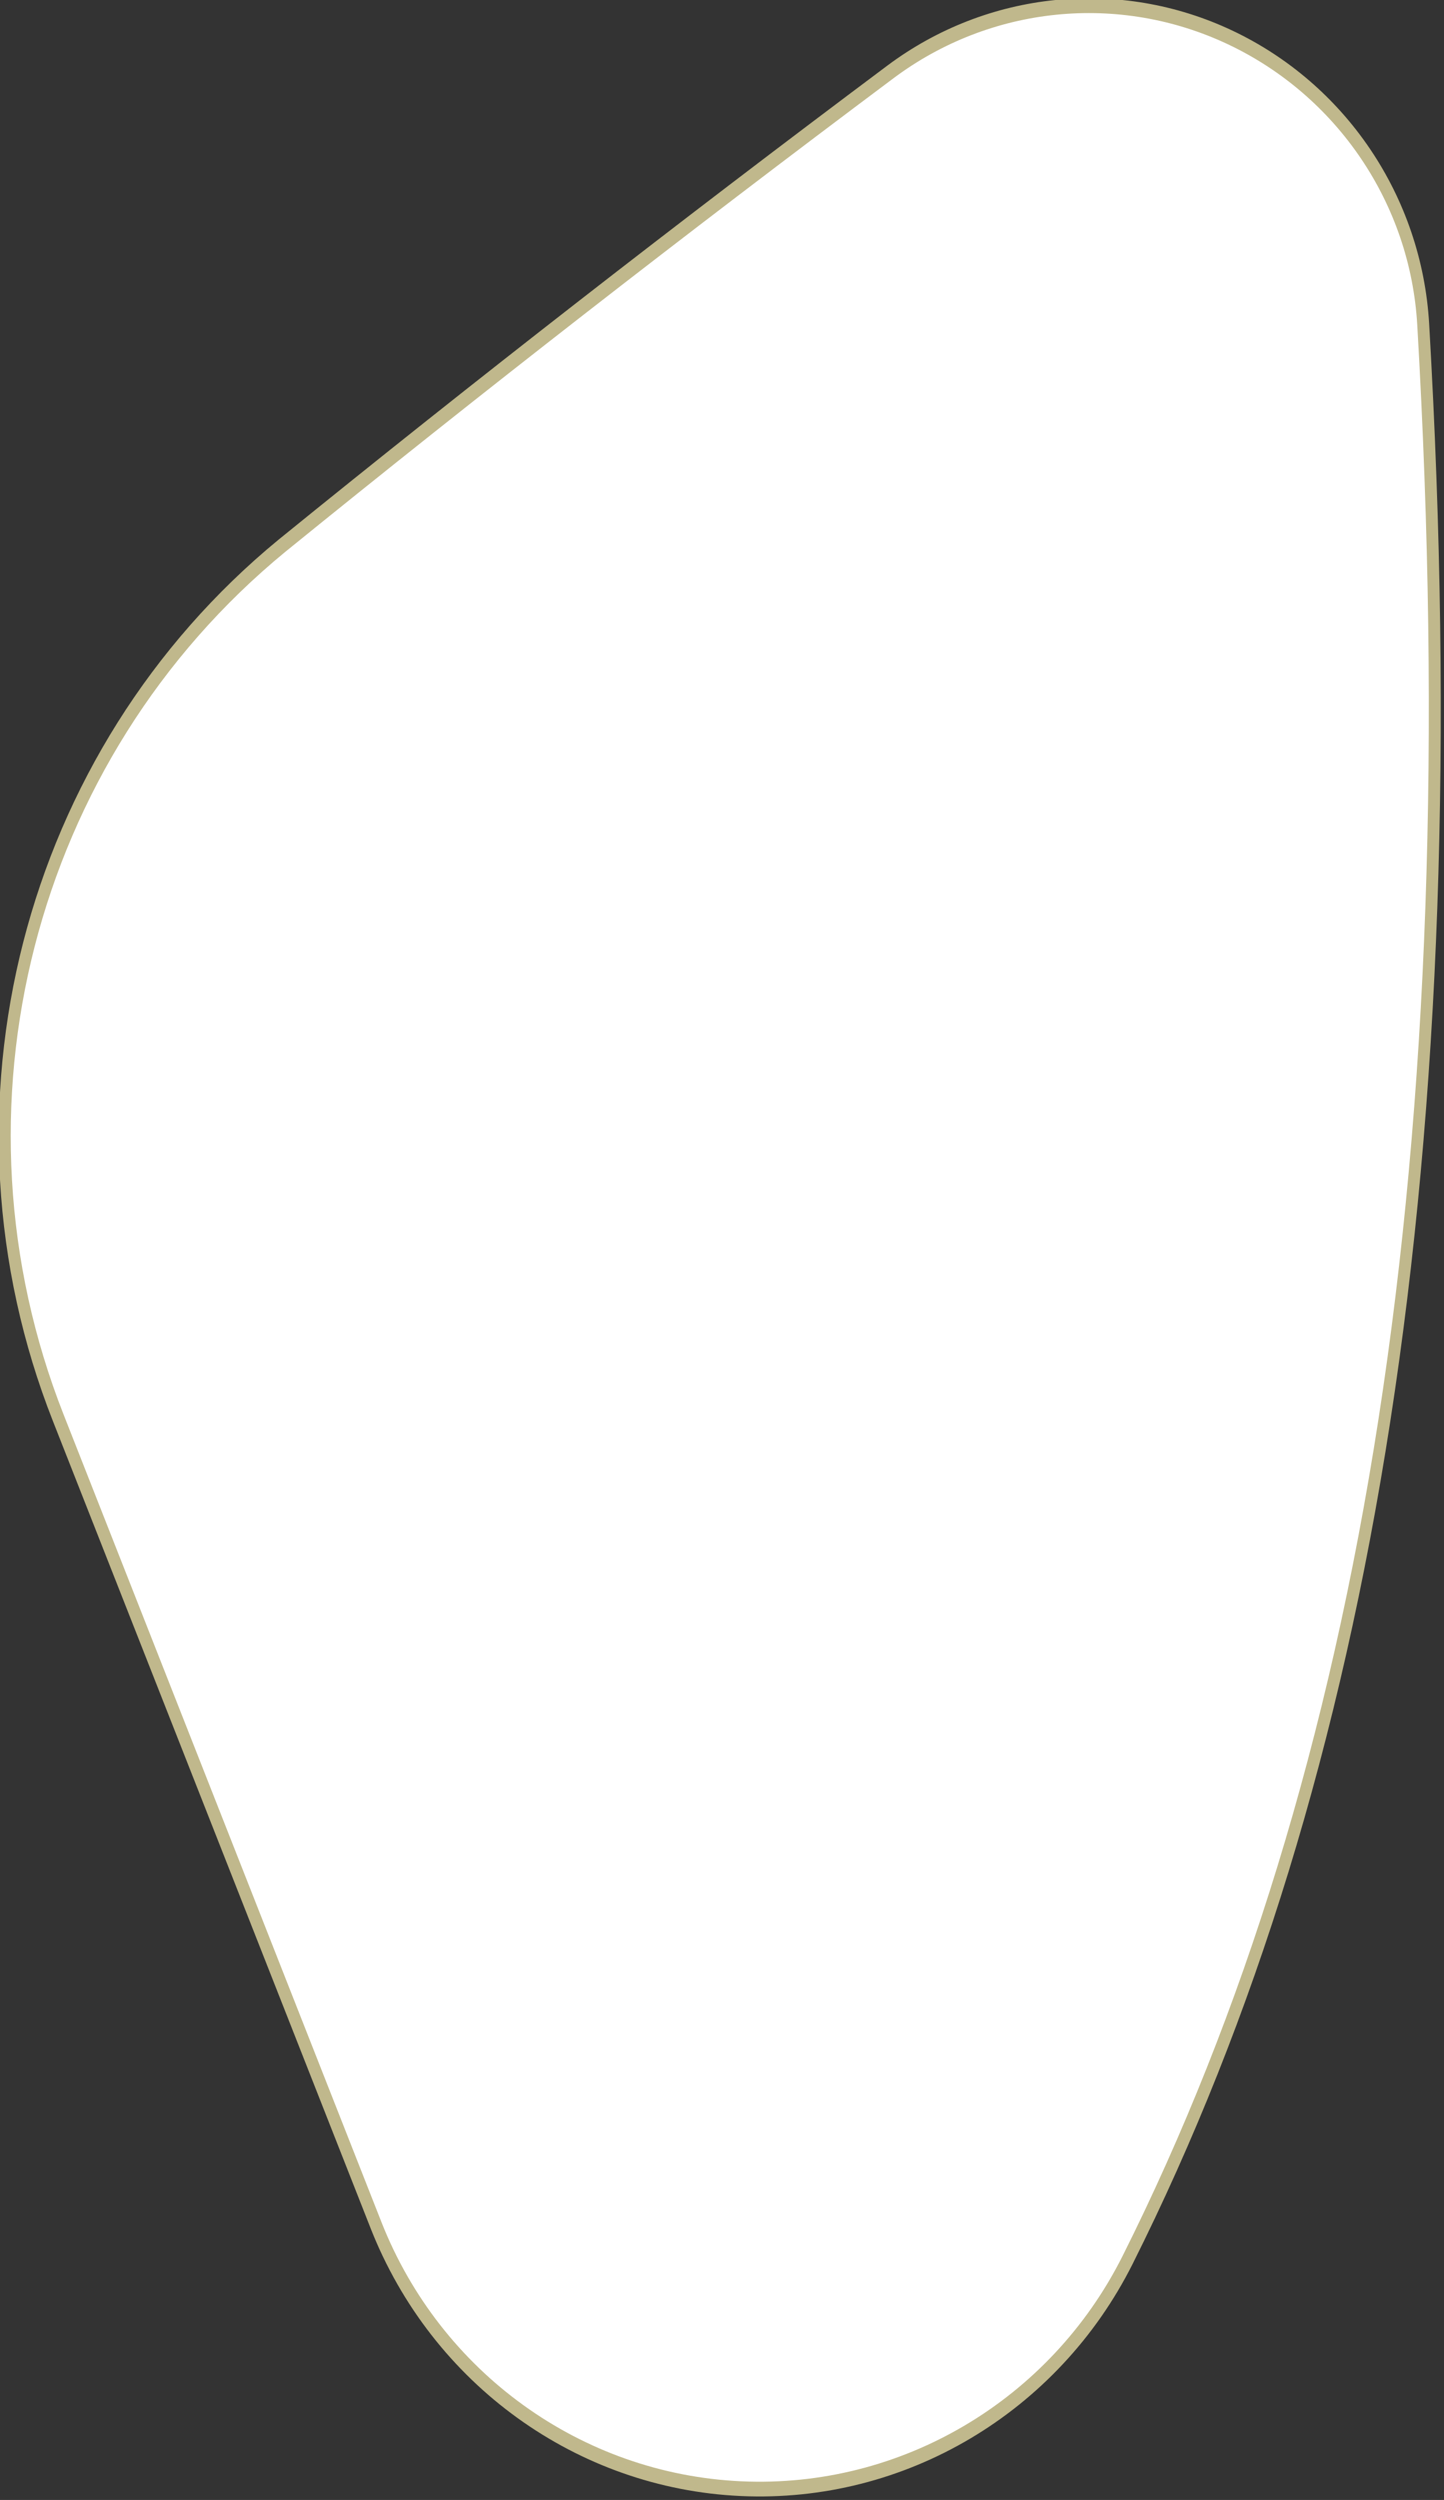 <?xml version="1.0" encoding="UTF-8" standalone="no"?>
<!DOCTYPE svg PUBLIC "-//W3C//DTD SVG 1.1//EN" "http://www.w3.org/Graphics/SVG/1.1/DTD/svg11.dtd">
<svg width="100%" height="100%" viewBox="0 0 279 483" version="1.1" xmlns="http://www.w3.org/2000/svg" xmlns:xlink="http://www.w3.org/1999/xlink" xml:space="preserve" xmlns:serif="http://www.serif.com/" style="fill-rule:evenodd;clip-rule:evenodd;stroke-linecap:round;stroke-linejoin:round;stroke-miterlimit:1.5;">
    <rect x="0" y="0" width="279" height="483" fill="#333333" stroke="none"/>
    <g transform="matrix(1.295,0,0,1.601,-1589.48,-1008.18)">
        <path d="M1395.66,902.402C1384.68,920.128 1362.11,930.937 1337.95,930.041C1313.78,929.144 1292.49,916.708 1283.5,898.242C1267.45,865.267 1250.22,829.855 1236.09,800.817C1217.93,763.519 1231.46,720.849 1269.45,695.585C1298.74,676.35 1329.04,657.286 1360.24,638.404C1374.96,629.498 1394.41,627.907 1410.98,634.254C1427.54,640.602 1438.67,653.872 1439.74,668.872C1446.87,768.539 1431.88,843.879 1395.66,902.401C1395.66,902.401 1395.66,902.402 1395.66,902.402Z" style="fill:white;stroke:rgb(192,184,140);stroke-width:1.78px;"/>
    </g>
</svg>
